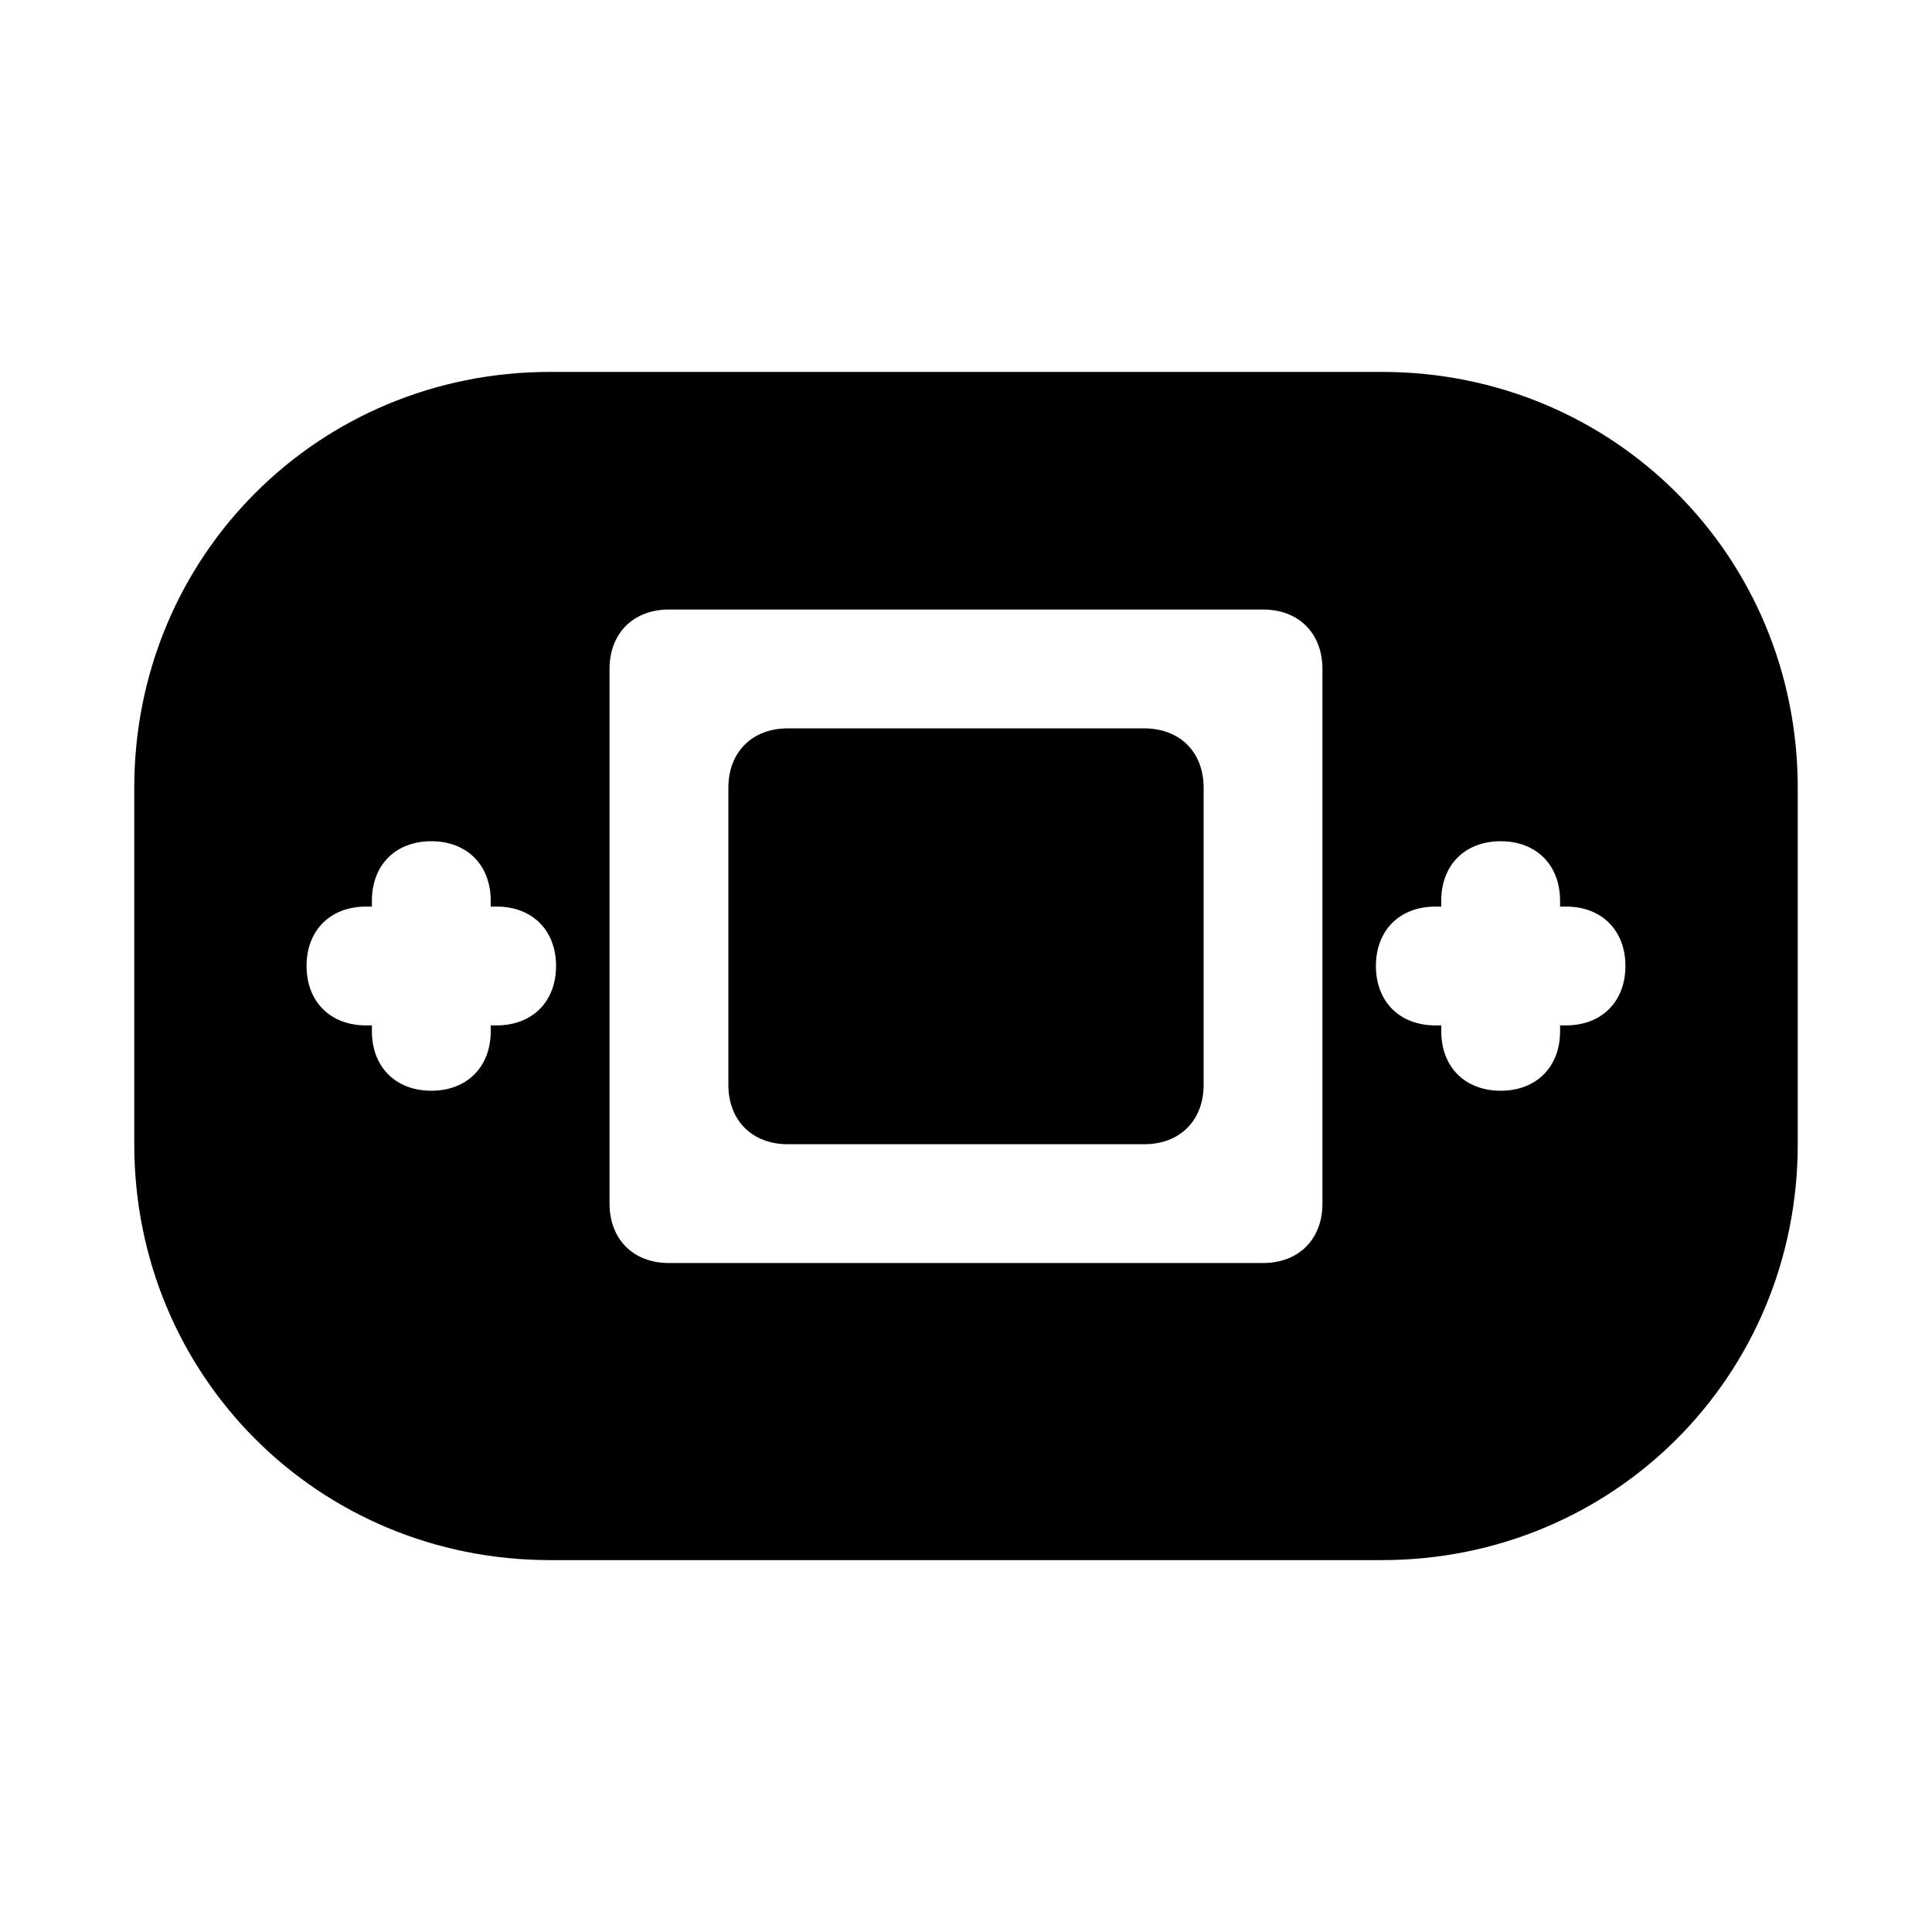 <?xml version="1.0" encoding="UTF-8"?>
<!-- Uploaded to: ICON Repo, www.svgrepo.com, Generator: ICON Repo Mixer Tools -->
<svg fill="#000000" width="800px" height="800px" version="1.1" viewBox="144 144 512 512" xmlns="http://www.w3.org/2000/svg">
 <g>
  <path d="m352.77 447.23h94.465c9.445 0 15.742-6.297 15.742-15.742v-78.719c0-9.445-6.297-15.742-15.742-15.742h-94.465c-9.445 0-15.742 6.297-15.742 15.742v78.719c0 9.445 6.297 15.742 15.742 15.742z"/>
  <path d="m510.21 242.56h-220.42c-61.402 0-110.21 48.805-110.21 110.21v94.465c0 61.402 48.805 110.21 110.21 110.21h220.42c61.402 0 110.21-48.805 110.21-110.21v-94.465c0-61.402-48.805-110.21-110.21-110.21zm-234.59 173.18h-1.574v1.574c0 9.445-6.297 15.742-15.742 15.742-9.445 0-15.742-6.297-15.742-15.742l-0.004-1.574h-1.574c-9.445 0-15.742-6.297-15.742-15.742s6.297-15.742 15.742-15.742l1.574-0.004v-1.574c0-9.445 6.297-15.742 15.742-15.742 9.445 0 15.742 6.297 15.742 15.742l0.004 1.574h1.574c9.445 0 15.742 6.297 15.742 15.742 0 9.449-6.297 15.746-15.742 15.746zm218.84 47.234c0 9.445-6.297 15.742-15.742 15.742h-157.44c-9.445 0-15.742-6.297-15.742-15.742v-141.7c0-9.445 6.297-15.742 15.742-15.742h157.44c9.445 0 15.742 6.297 15.742 15.742zm64.551-47.234h-1.574v1.574c0 9.445-6.297 15.742-15.742 15.742-9.445 0-15.742-6.297-15.742-15.742l-0.004-1.574h-1.574c-9.445 0-15.742-6.297-15.742-15.742s6.297-15.742 15.742-15.742l1.574-0.004v-1.574c0-9.445 6.297-15.742 15.742-15.742 9.445 0 15.742 6.297 15.742 15.742l0.004 1.574h1.574c9.445 0 15.742 6.297 15.742 15.742 0.004 9.449-6.293 15.746-15.742 15.746z"/>
 </g>
</svg>